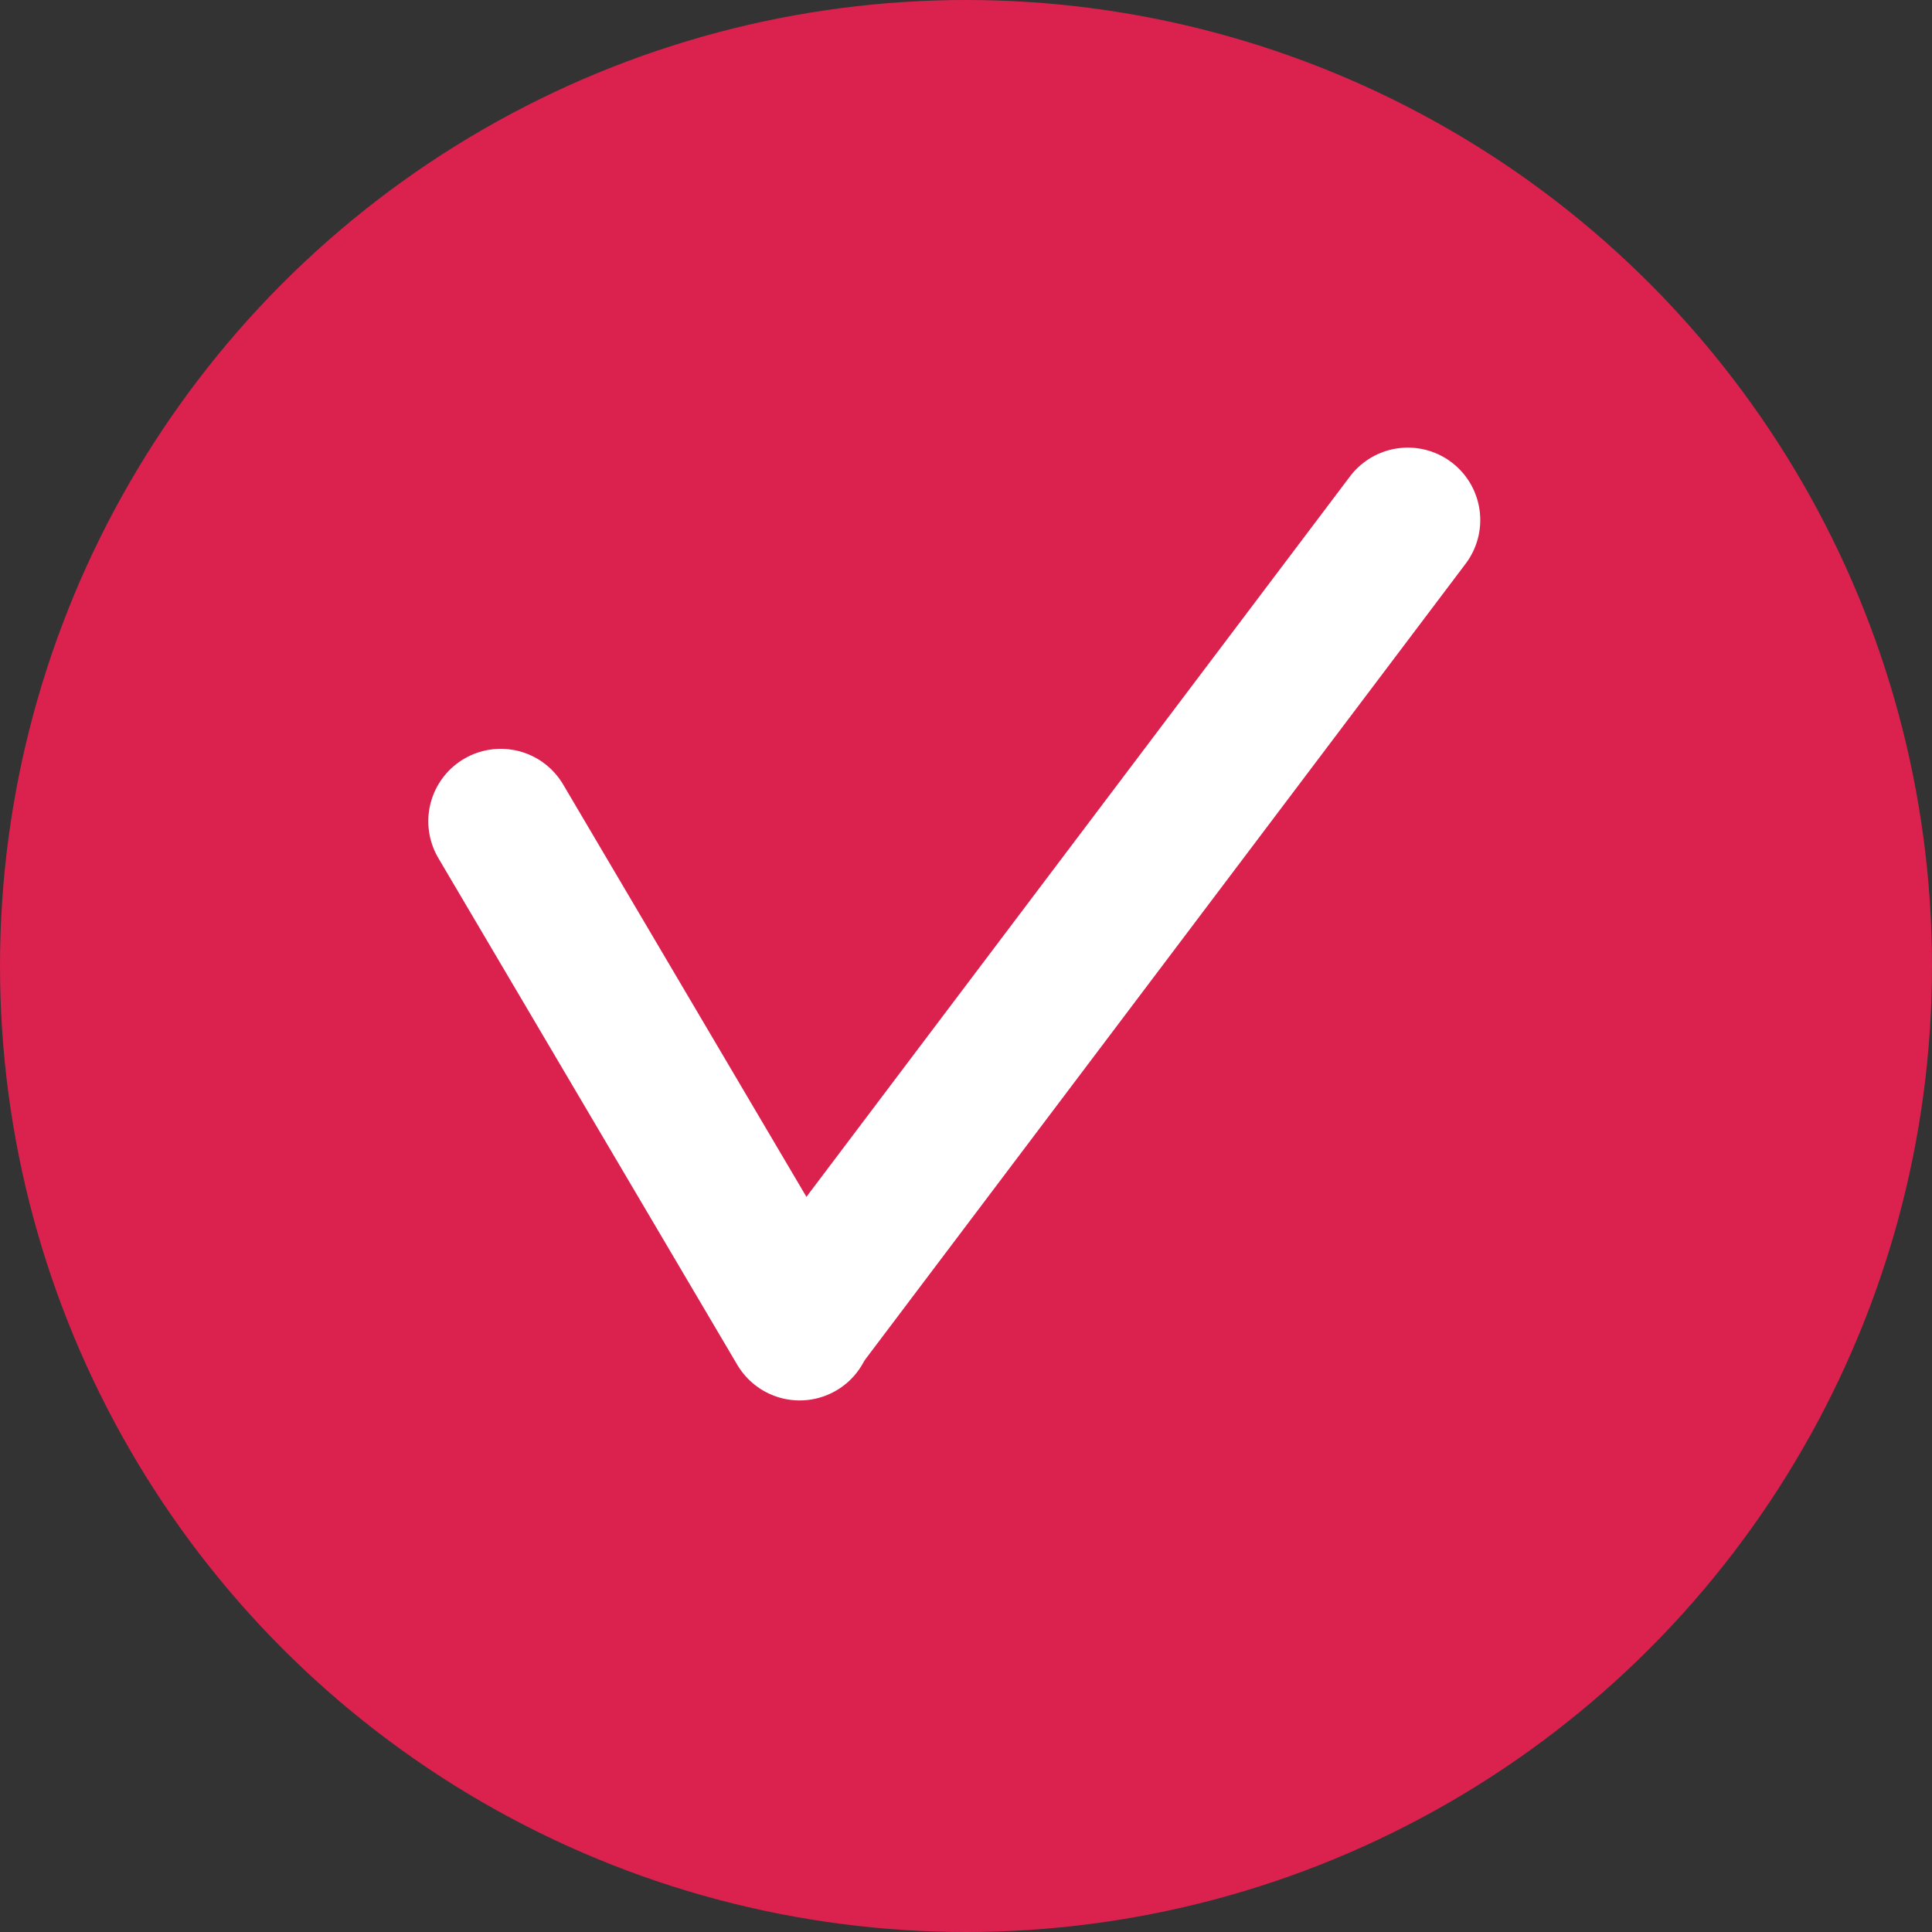 <svg width="22" height="22" viewBox="0 0 22 22" fill="none" xmlns="http://www.w3.org/2000/svg">
<rect x="0" y="0" width="22" height="22" fill="#333333" stroke="none"/>
<circle cx="11" cy="11" r="11" fill="#DB214E"/>
<path d="M5.702 9.352L9.106 15.122" stroke="white" stroke-width="1.65" stroke-linecap="round" stroke-linejoin="round"/>
<path d="M9.184 14.997L16.031 5.922" stroke="white" stroke-width="1.65" stroke-linecap="round" stroke-linejoin="round"/>
</svg>
